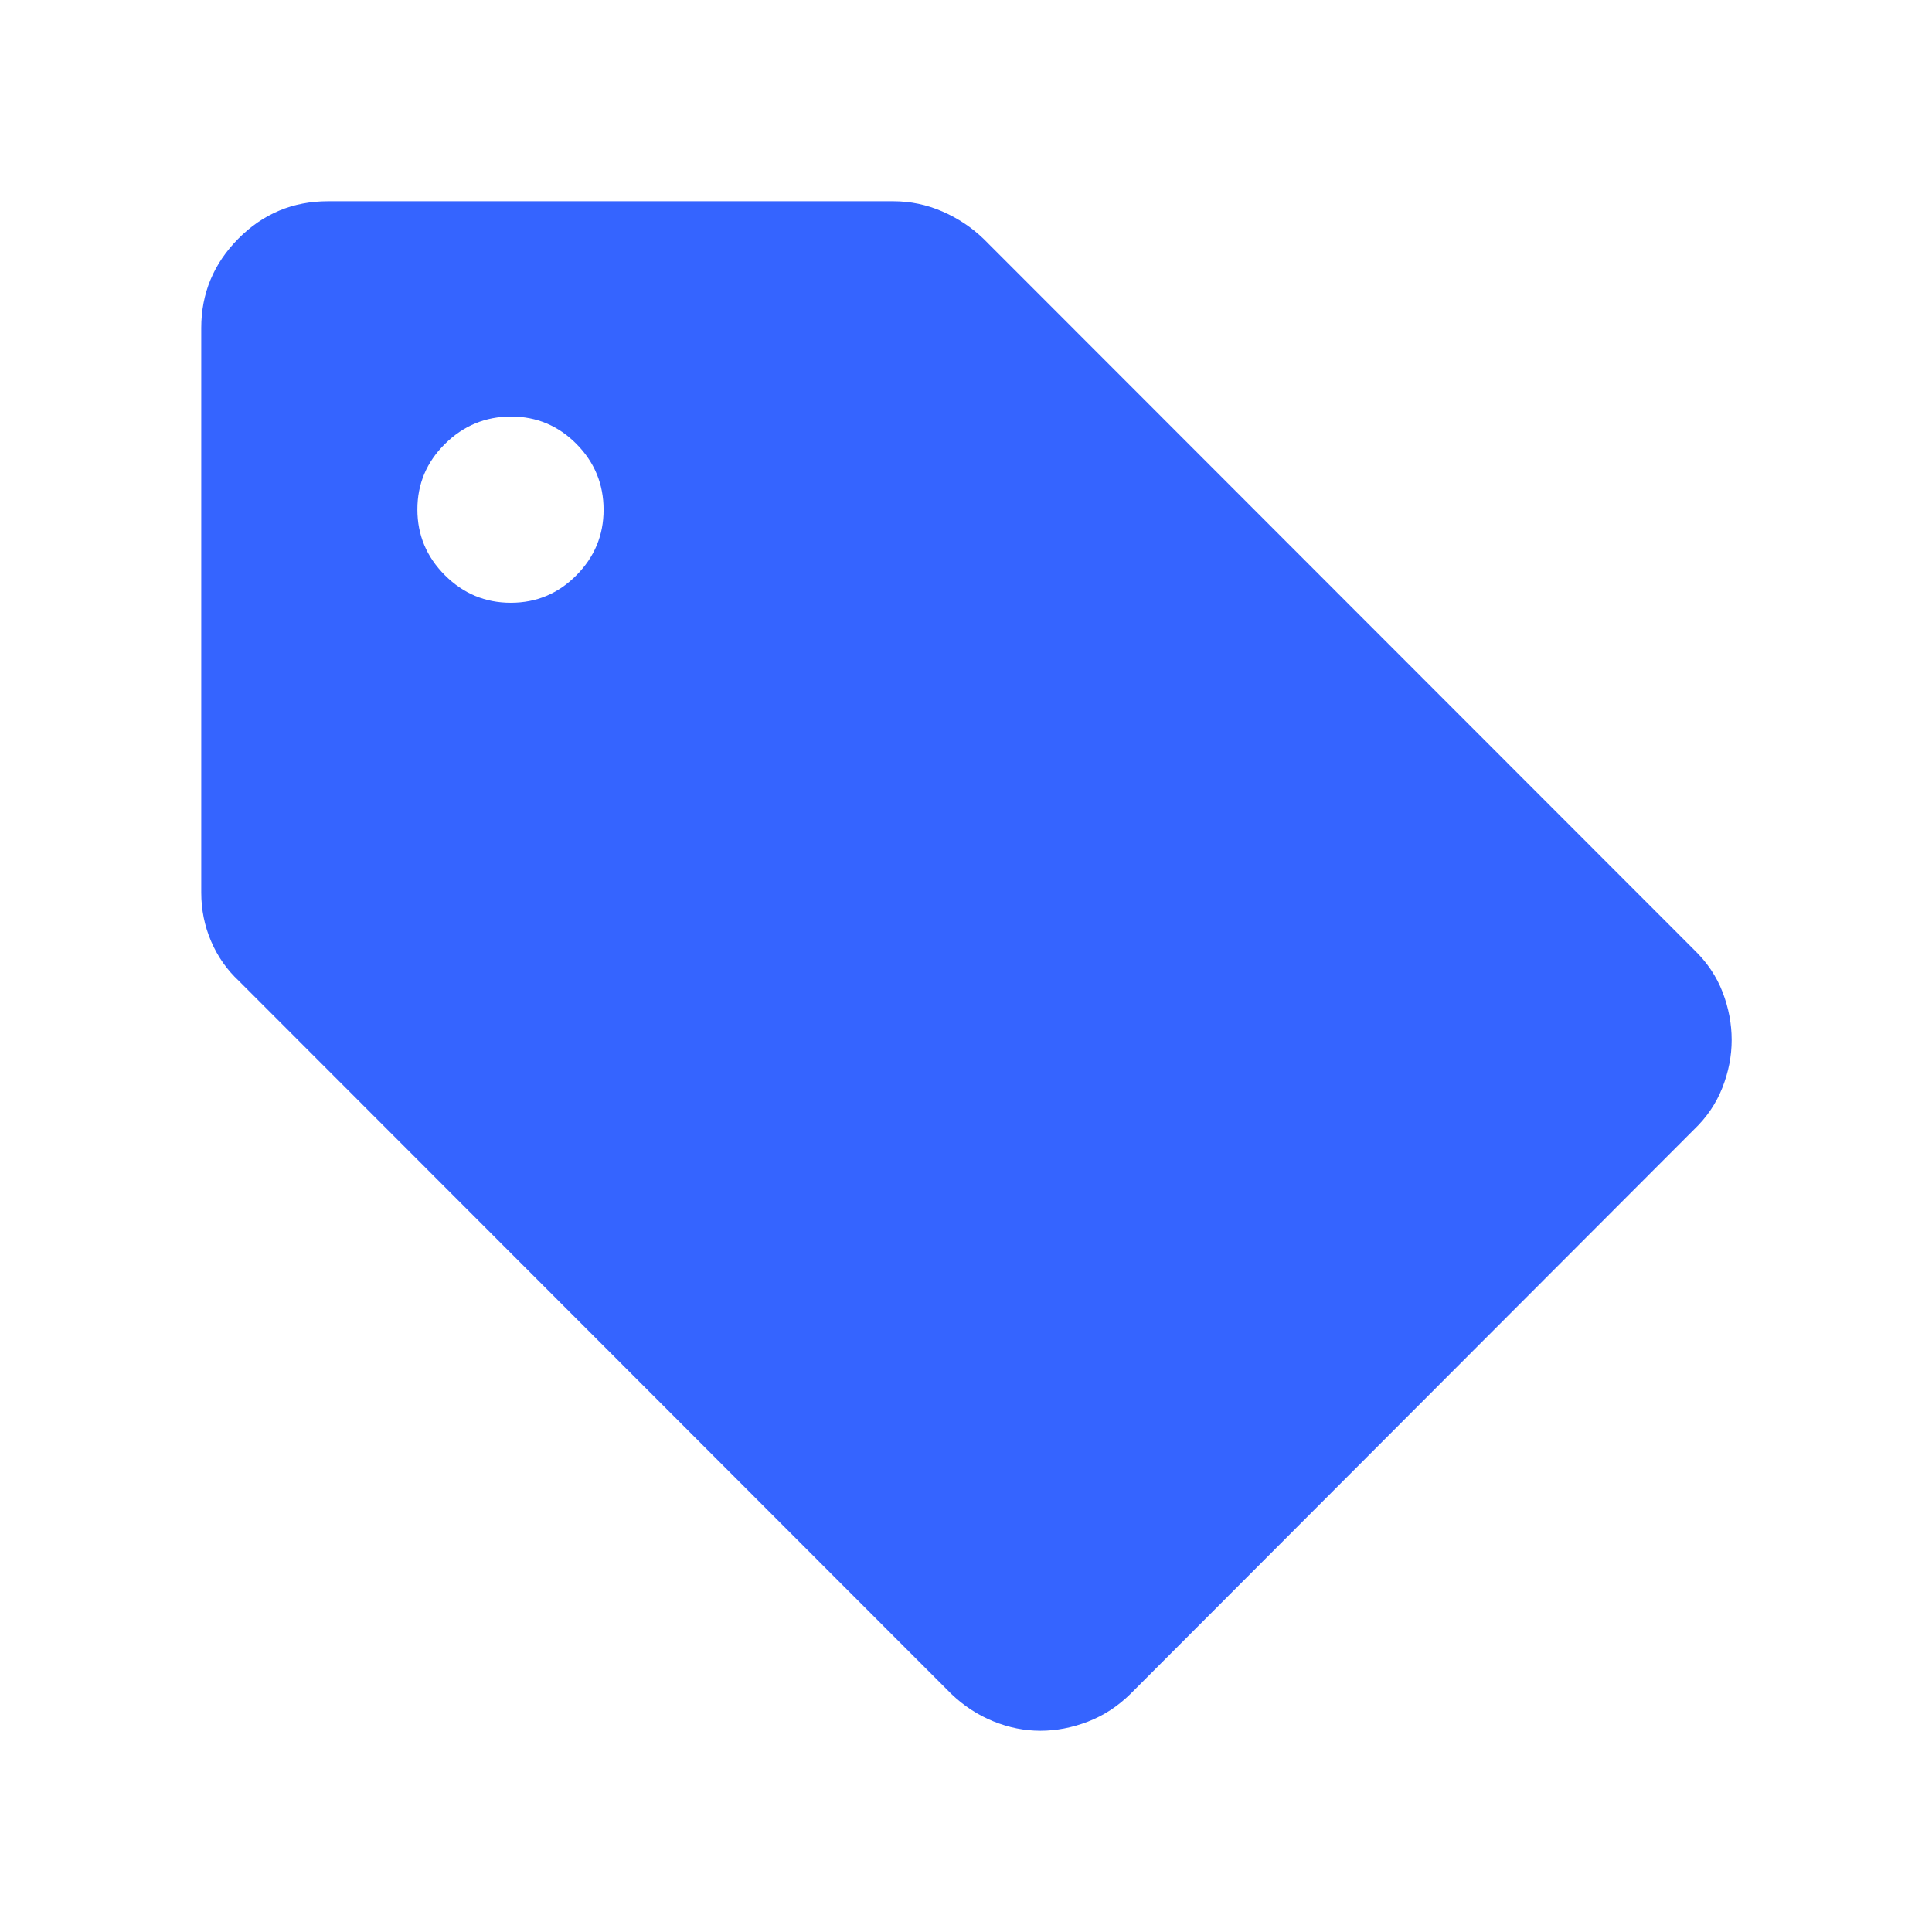 <svg xmlns="http://www.w3.org/2000/svg" height="40px" viewBox="0 -960 960 960" width="40px" fill=" #3564ff"><path d="M841.69-398.69 561.72-118.31q-9.42 9.28-21.18 13.8-11.77 4.51-23.6 4.51-11.82 0-23.36-4.68-11.53-4.68-20.89-13.63l-353.92-354.2q-9-8.36-13.88-19.77-4.89-11.41-4.89-24.21v-280.56q0-25.77 18.43-44.36T162.95-860h280.97q12.64 0 24.28 5.05t20.57 13.67l352.92 353.13q9.77 9.41 14.27 21.18t4.5 23.73q0 11.97-4.63 23.73t-14.14 20.82Zm-587.87-261.8q19.03 0 32.56-13.63 13.54-13.64 13.54-32.57 0-19.1-13.5-32.72-13.51-13.61-32.45-13.61-19.09 0-32.84 13.57-13.74 13.57-13.74 32.6t13.7 32.7q13.7 13.66 32.73 13.66Z"/></svg>